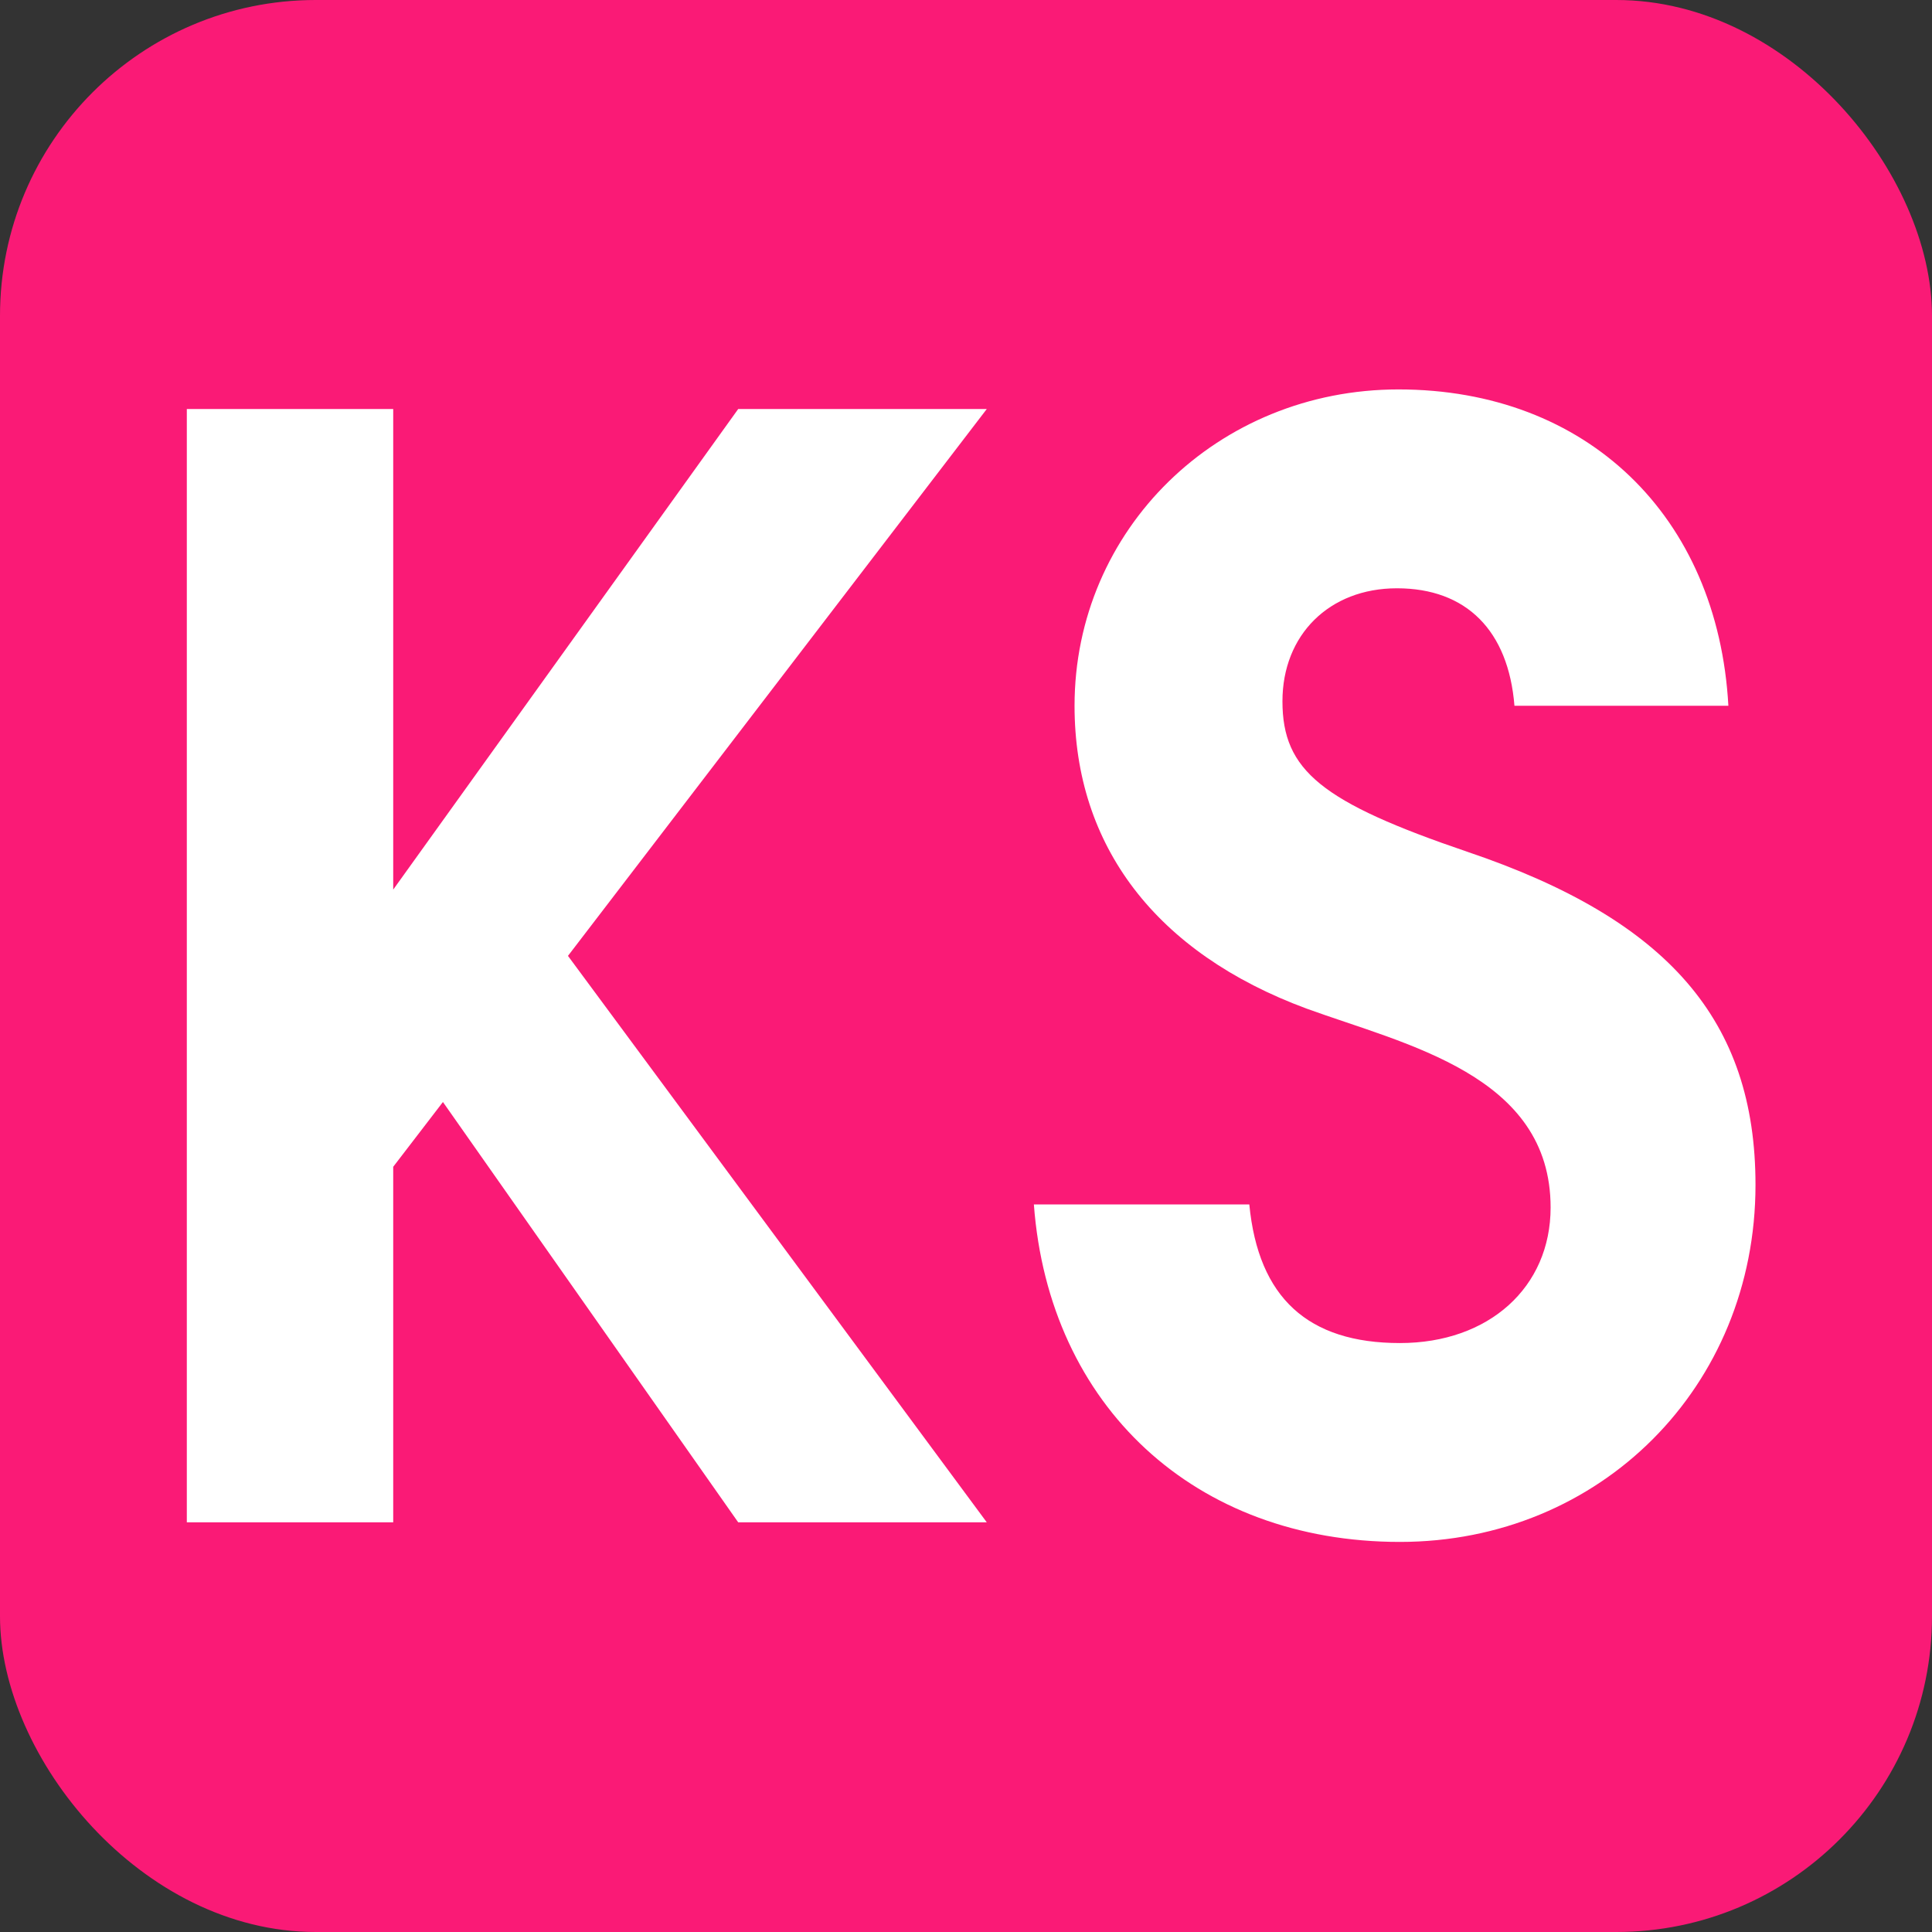 <svg width="602" height="602" viewBox="0 0 602 602" fill="none" xmlns="http://www.w3.org/2000/svg">
<rect x="0" y="0" width="602" height="602" fill="#333333" stroke="none"/>
<rect width="602" height="602" rx="98.386" fill="#FA1A76"/>
<path d="M58.212 474.35V127.445H122.523V277.192L230.021 127.445H307.476L176.976 297.846L307.476 474.35H230.021L138.014 343.381L122.523 363.566V474.35H58.212Z" fill="white"/>
<path d="M322.149 375.301H389.277C392.093 404.406 407.584 418.488 436.219 418.488C463.915 418.488 483.161 401.12 483.161 376.24C483.161 334.931 438.097 325.542 407.115 314.276C360.172 296.908 334.823 263.578 334.823 219.922C334.823 164.999 379.419 121.343 435.75 121.343C494.428 121.343 535.268 160.775 538.554 219.922H471.895C470.018 196.451 456.874 183.307 435.28 183.307C414.156 183.307 399.604 197.859 399.604 218.514C399.604 240.107 411.809 249.965 457.343 265.456C519.777 286.58 547.003 318.032 547.003 369.199C547.003 432.102 498.652 480.452 436.219 480.452C372.377 480.452 326.843 438.204 322.149 375.301Z" fill="white"/>
</svg>
